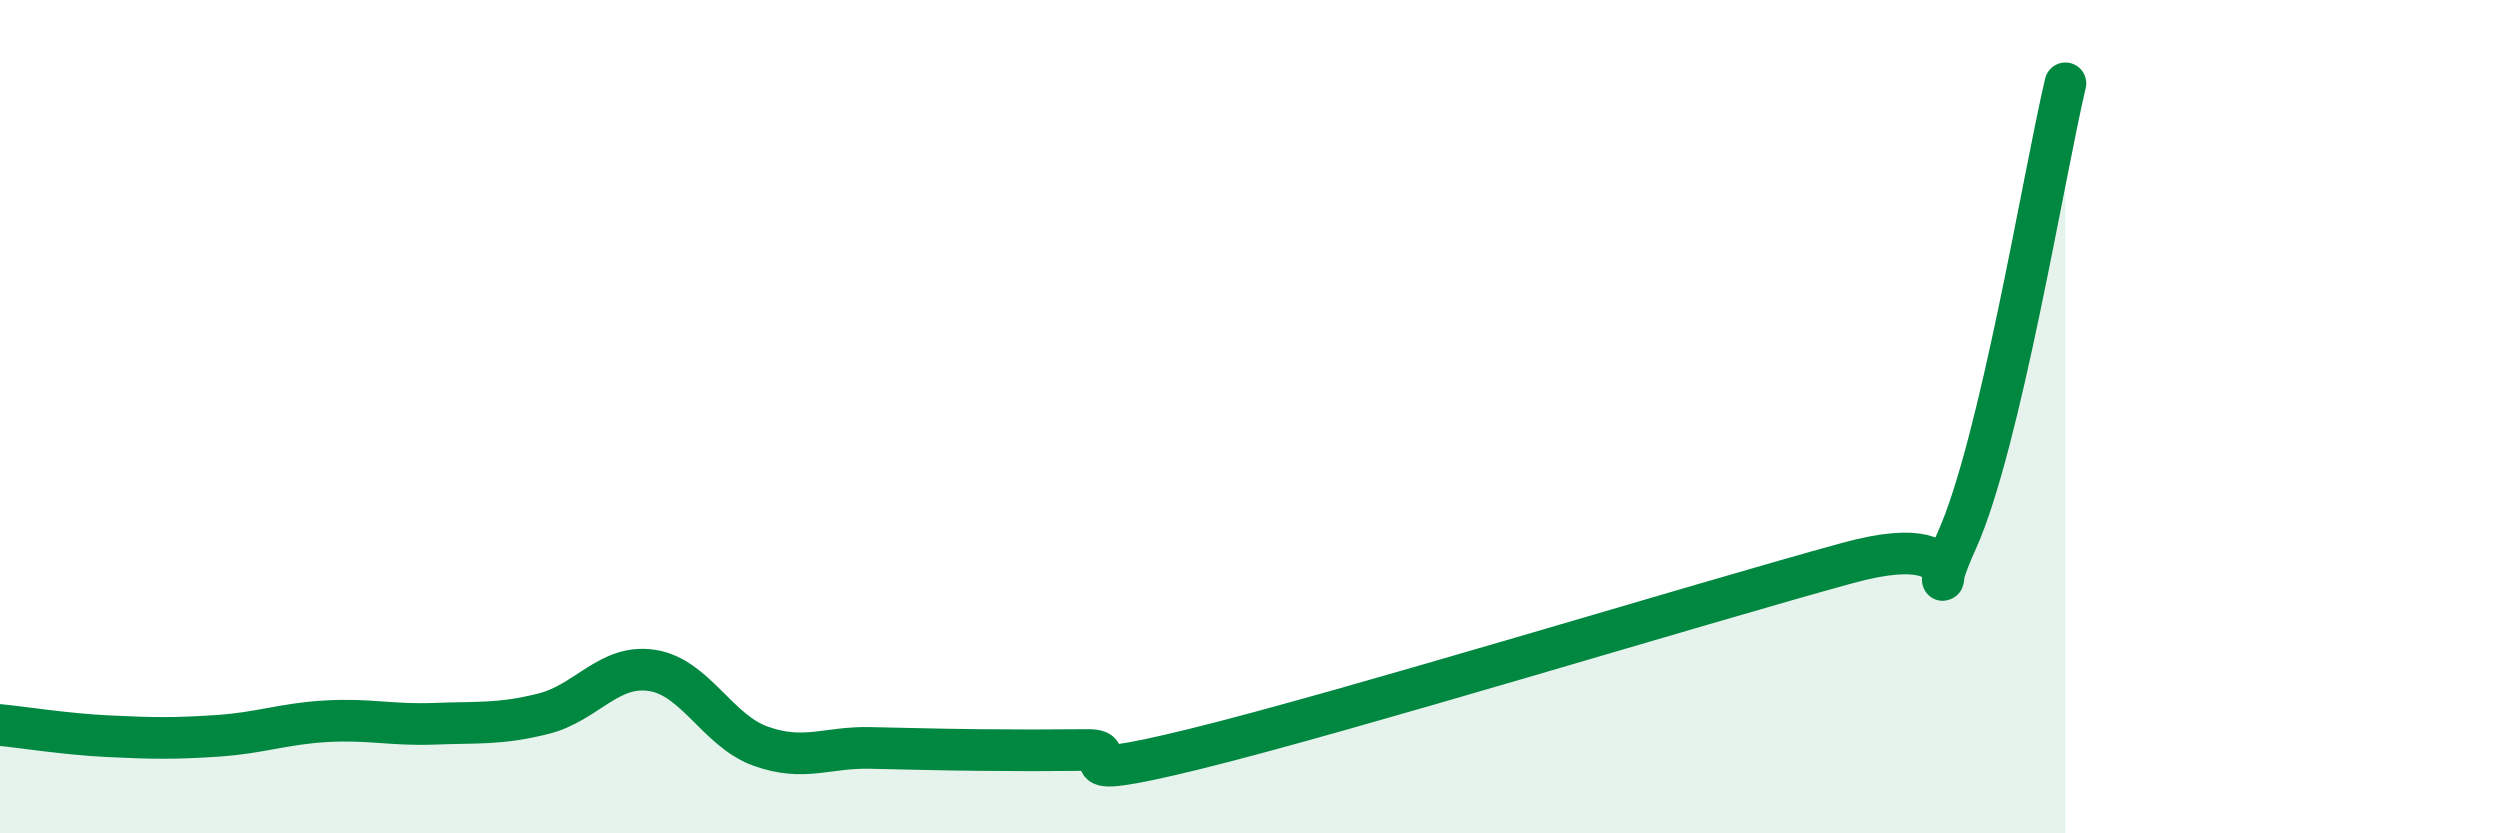 
    <svg width="60" height="20" viewBox="0 0 60 20" xmlns="http://www.w3.org/2000/svg">
      <path
        d="M 0,17.4 C 0.52,17.45 1.57,17.62 2.61,17.67 C 3.65,17.72 4.18,17.73 5.22,17.66 C 6.26,17.59 6.79,17.37 7.83,17.31 C 8.87,17.25 9.39,17.41 10.43,17.37 C 11.47,17.33 12,17.39 13.04,17.13 C 14.08,16.87 14.61,15.93 15.65,16.09 C 16.69,16.25 17.22,17.54 18.26,17.91 C 19.3,18.28 19.83,17.93 20.87,17.95 C 21.91,17.97 22.44,17.99 23.48,18 C 24.52,18.01 25.05,18.01 26.09,18 C 27.13,17.99 25.05,18.87 28.7,17.97 C 32.35,17.07 40.7,14.51 44.35,13.51 C 48,12.51 45.92,15.28 46.96,12.98 C 48,10.68 49.05,4.2 49.57,2L49.57 20L0 20Z"
        fill="#008740"
        opacity="0.1"
        stroke-linecap="round"
        stroke-linejoin="round"
      />
      <path
        d="M 0,17.4 C 0.52,17.45 1.57,17.62 2.61,17.67 C 3.65,17.72 4.18,17.73 5.22,17.66 C 6.26,17.59 6.79,17.37 7.83,17.31 C 8.87,17.25 9.39,17.41 10.43,17.37 C 11.47,17.33 12,17.39 13.04,17.13 C 14.08,16.87 14.61,15.93 15.65,16.09 C 16.69,16.25 17.22,17.54 18.26,17.91 C 19.3,18.28 19.83,17.93 20.87,17.95 C 21.91,17.97 22.44,17.99 23.48,18 C 24.52,18.01 25.05,18.01 26.09,18 C 27.13,17.99 25.05,18.87 28.7,17.97 C 32.35,17.07 40.7,14.51 44.35,13.51 C 48,12.51 45.92,15.28 46.96,12.98 C 48,10.68 49.05,4.2 49.57,2"
        stroke="#008740"
        stroke-width="1"
        fill="none"
        stroke-linecap="round"
        stroke-linejoin="round"
      />
    </svg>
  
